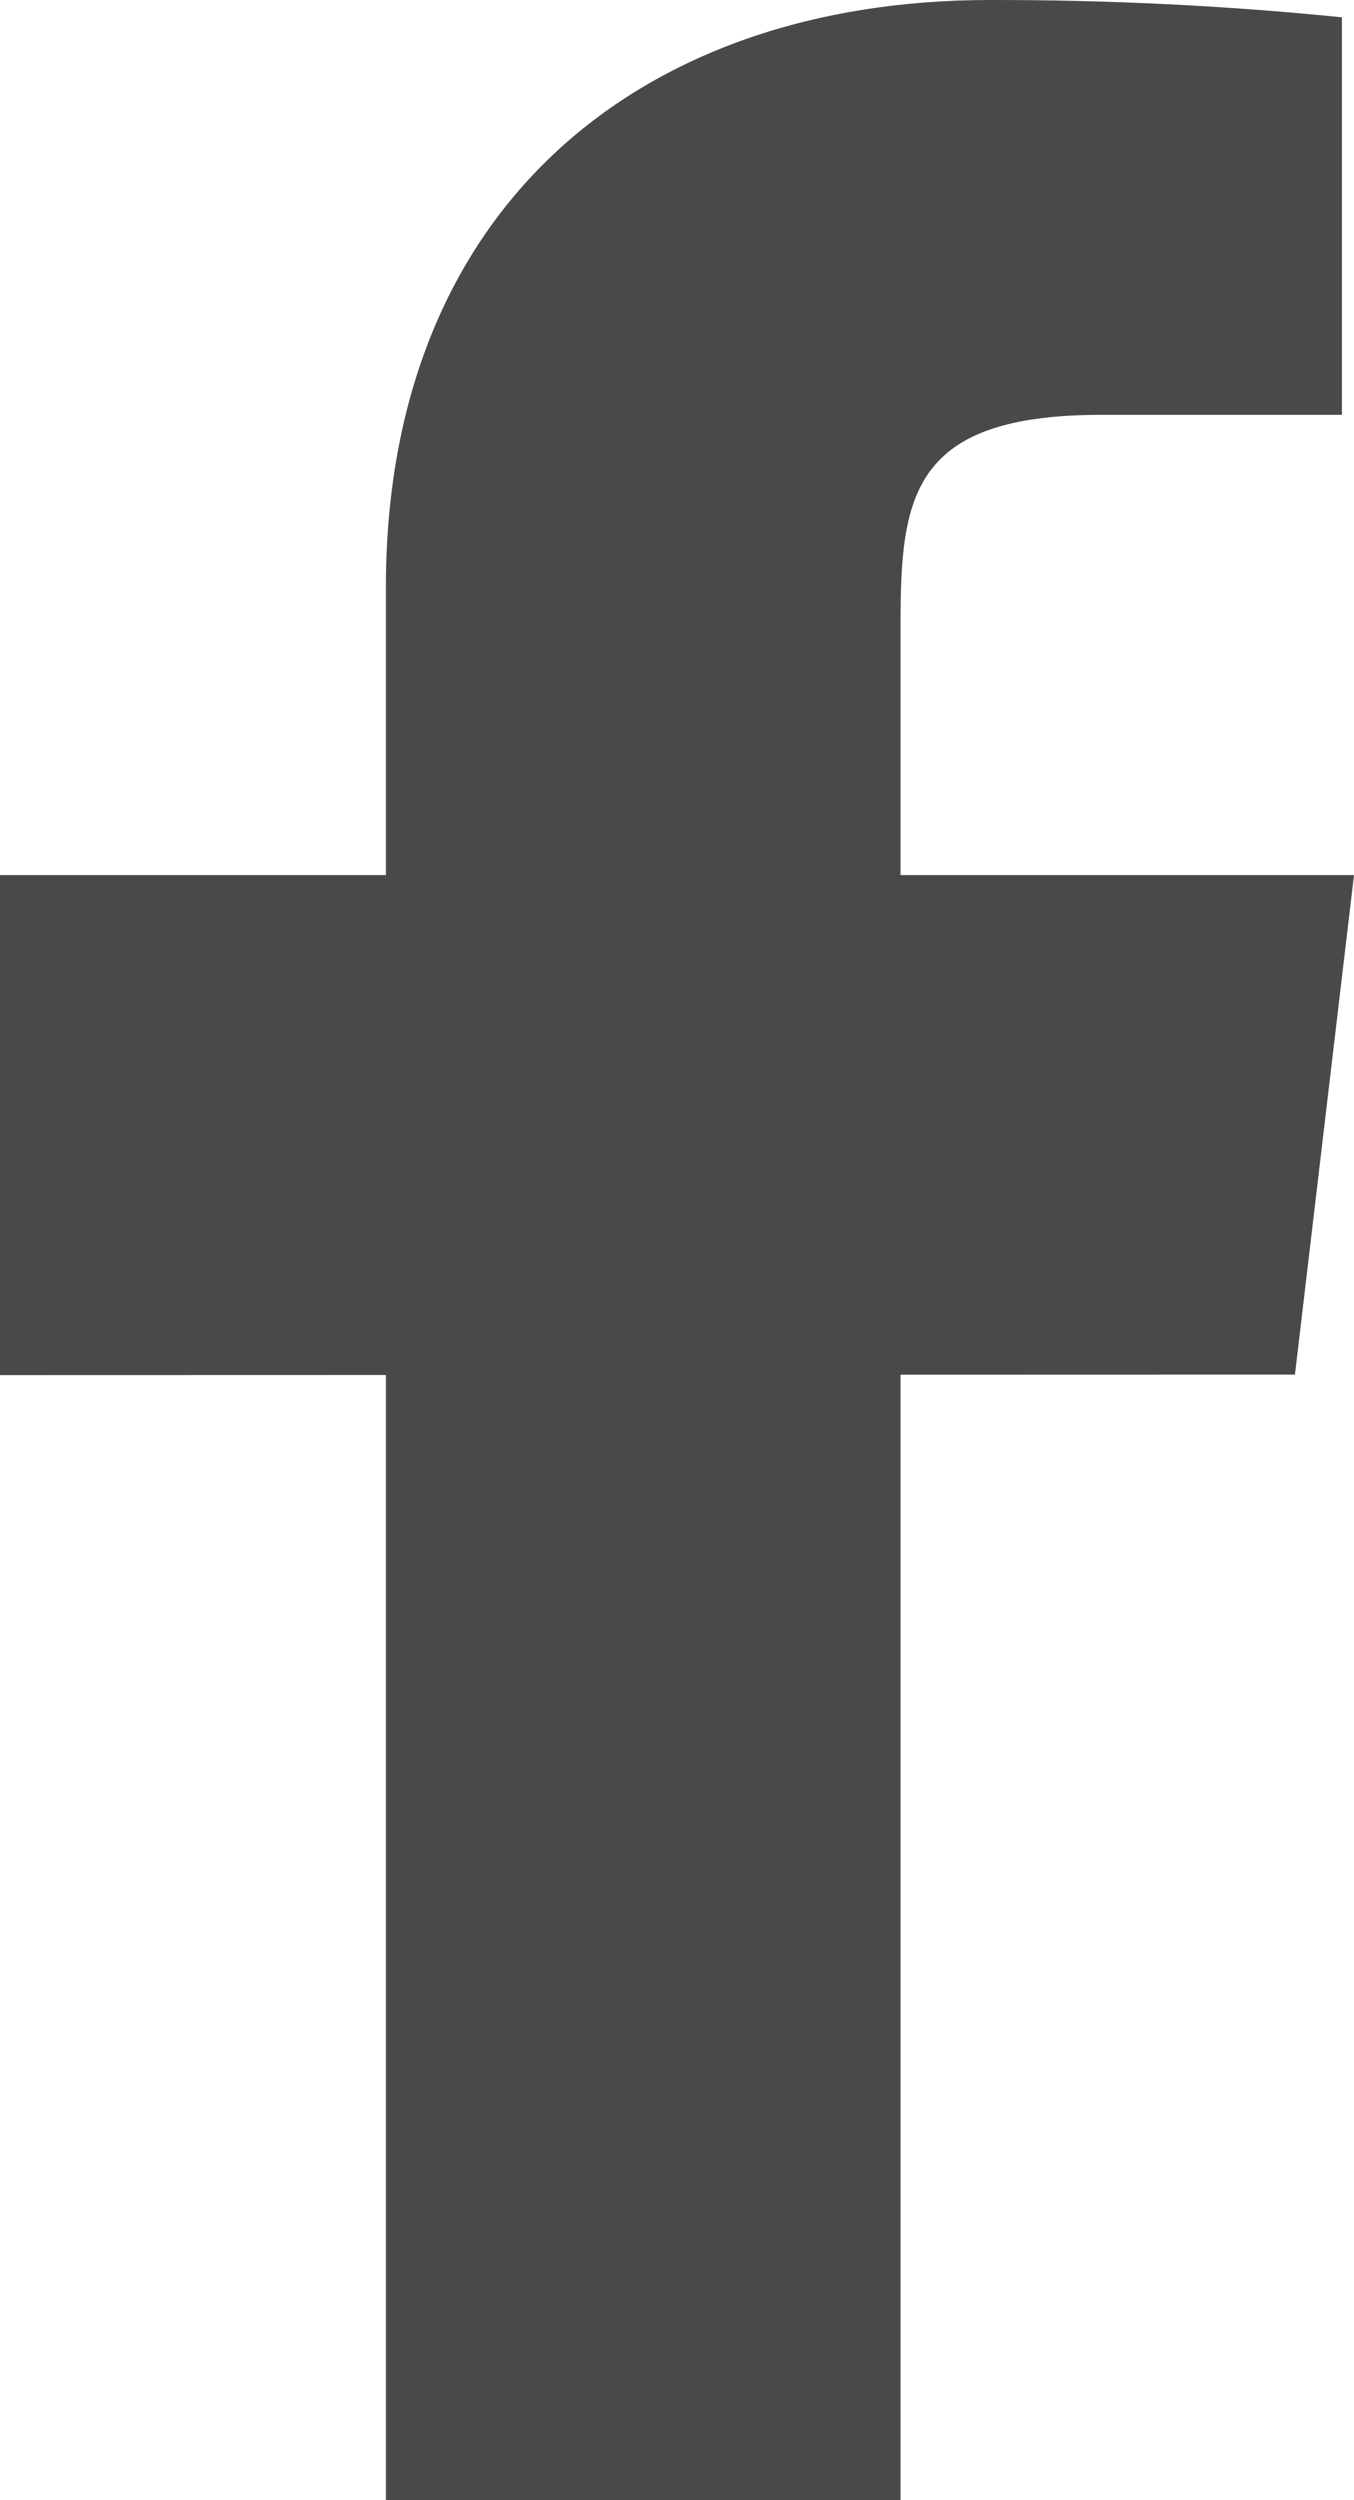 <?xml version="1.0" encoding="UTF-8"?> <svg xmlns="http://www.w3.org/2000/svg" width="13" height="24" viewBox="0 0 13 24" fill="none"> <path d="M13 8.4H8.646V6C8.646 4.762 8.75 3.982 10.577 3.982H12.884V0.166C11.761 0.053 10.632 -0.002 9.502 7.49997e-05C6.151 7.49997e-05 3.705 1.988 3.705 5.639V8.4H0V13.2L3.705 13.199V24H8.646V13.196L12.433 13.195L13 8.4Z" fill="#494949"></path> </svg> 